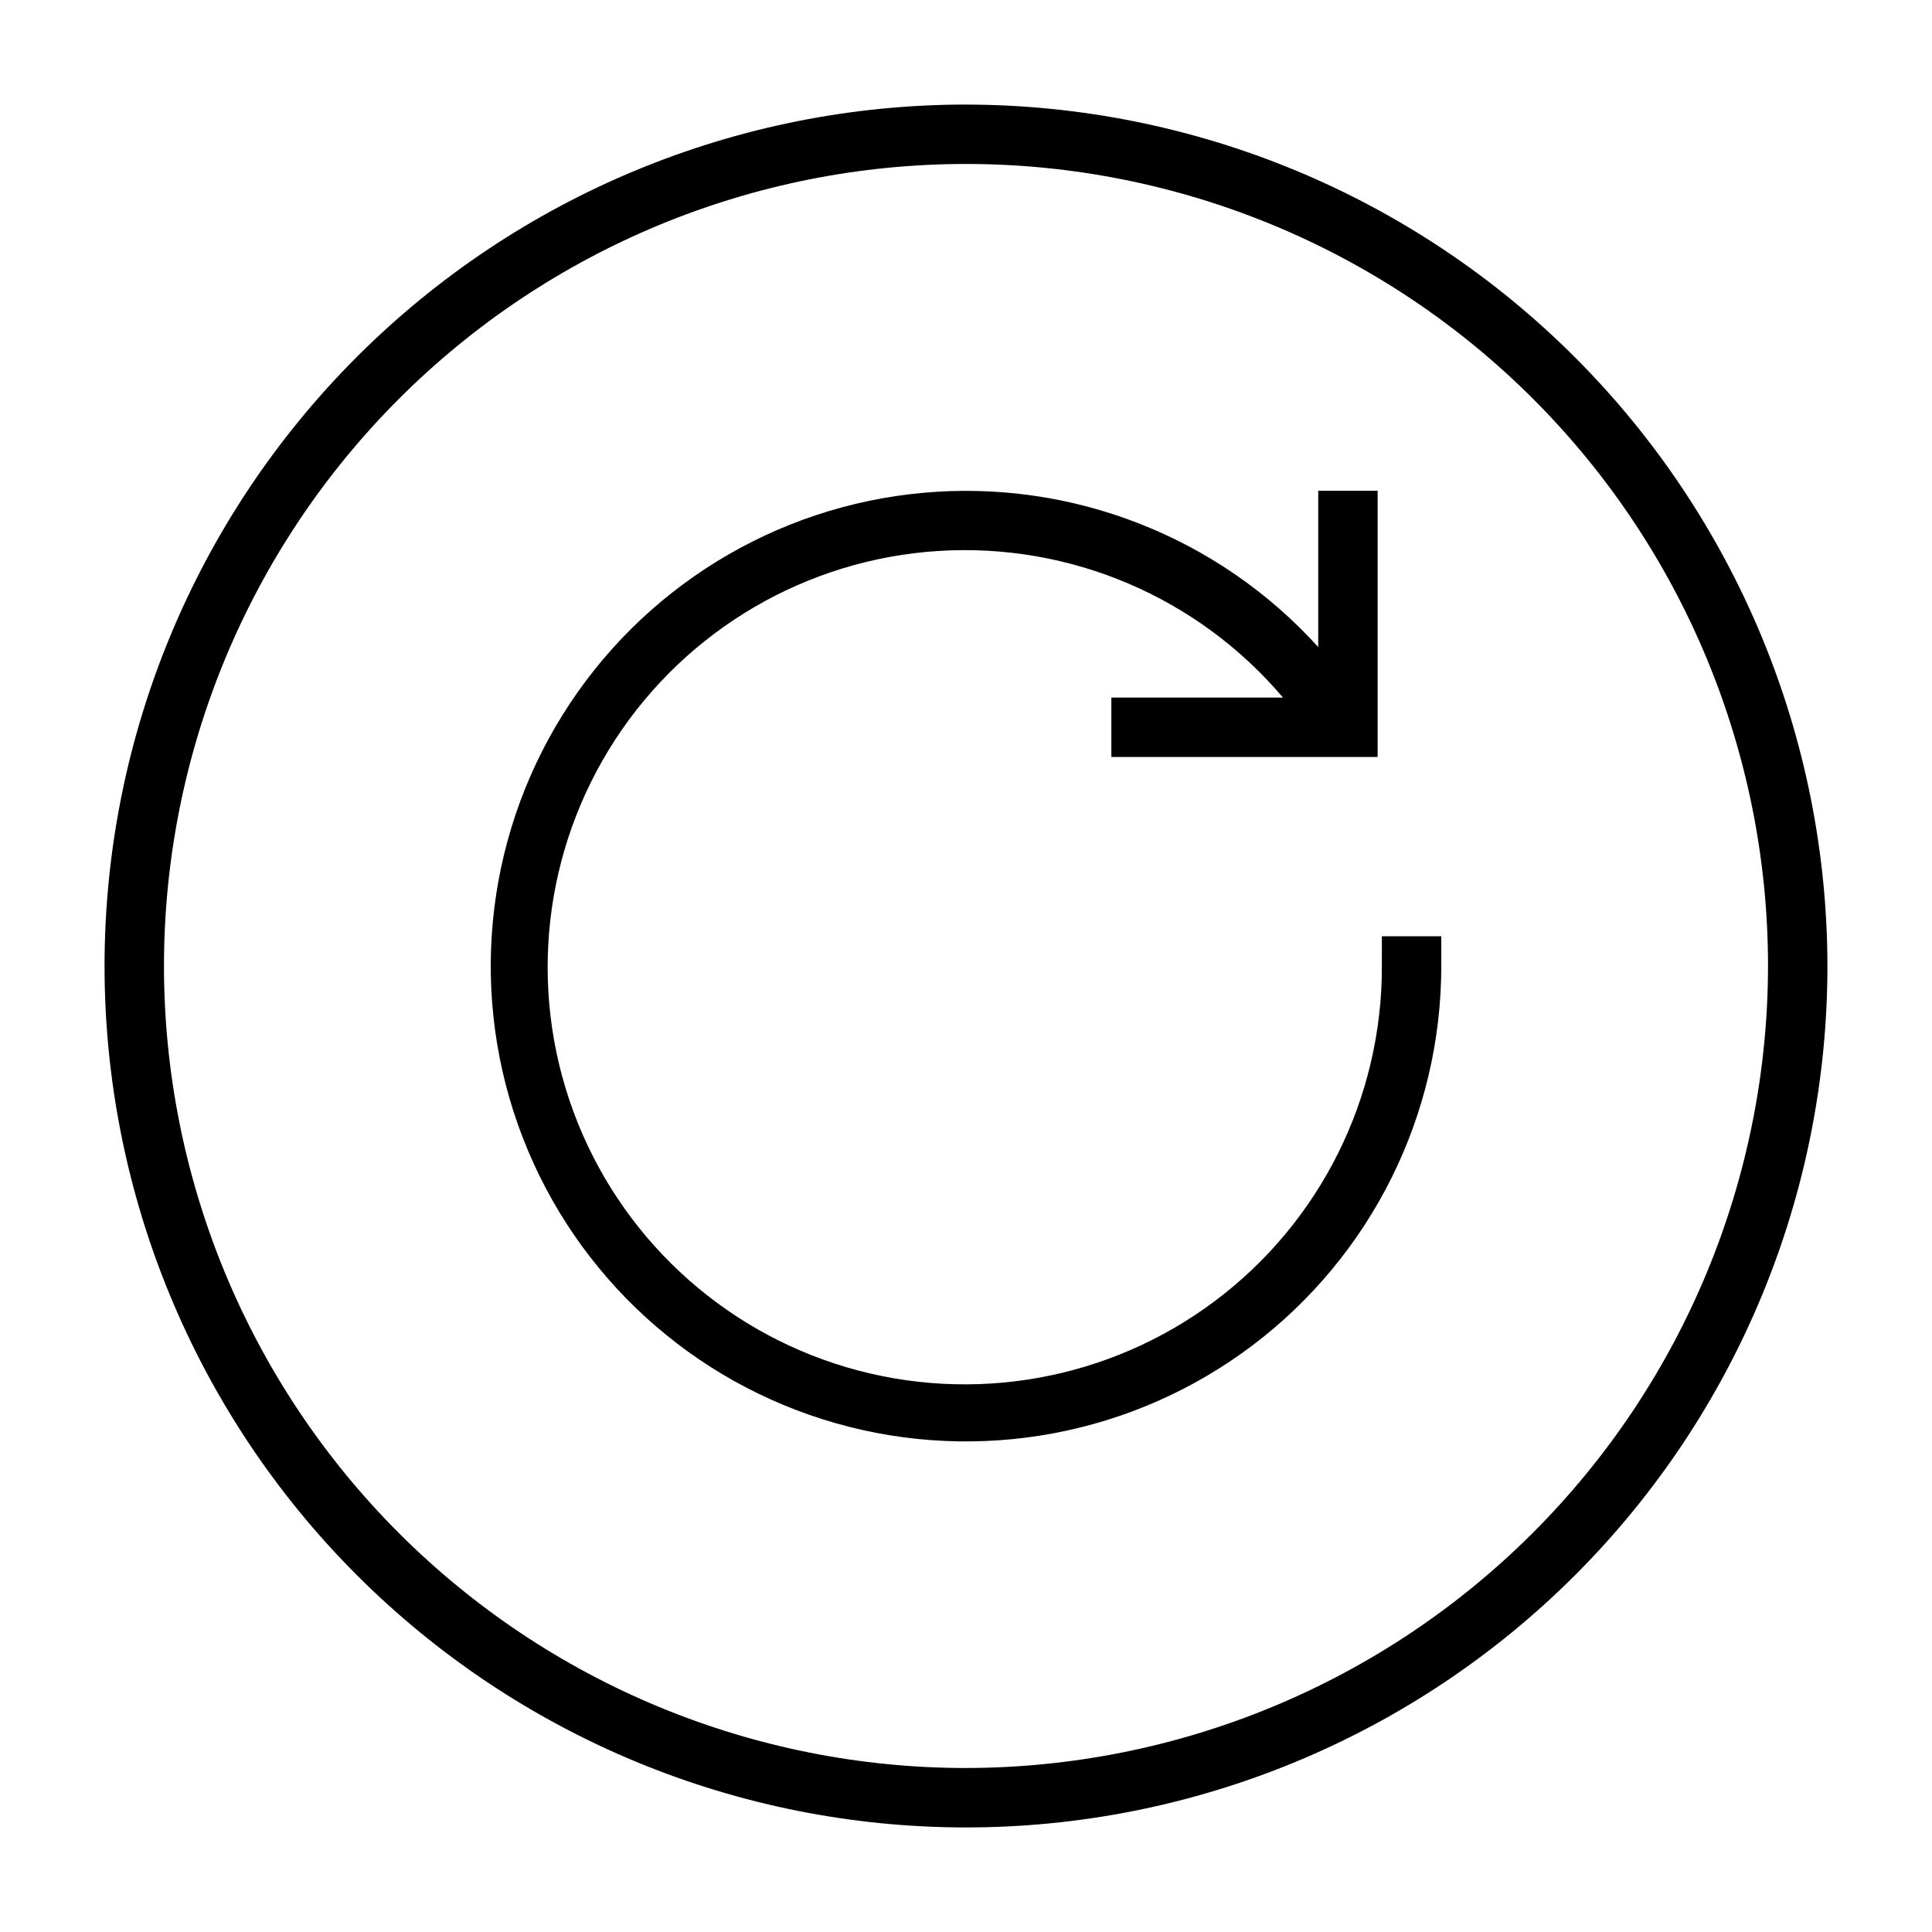 <?xml version="1.0" encoding="UTF-8"?>
<!-- Uploaded to: ICON Repo, www.svgrepo.com, Generator: ICON Repo Mixer Tools -->
<svg fill="#000000" width="800px" height="800px" version="1.1" viewBox="144 144 512 512" xmlns="http://www.w3.org/2000/svg">
 <g>
  <path d="m510.21 400c0.105 34.918-16.297 67.832-44.238 88.777-27.938 20.945-64.133 27.453-97.621 17.562-33.488-9.895-60.332-35.031-72.402-67.797-12.07-32.766-7.953-69.309 11.113-98.566 19.066-29.254 50.832-47.781 85.684-49.969 34.848-2.188 68.684 12.219 91.258 38.859h-45.484v15.742h70.566v-70.562h-15.742v41.422h-0.004c-26.535-29.289-65.281-44.422-104.64-40.875-39.363 3.551-74.781 25.367-95.652 58.934-20.871 33.562-24.777 74.977-10.551 111.85 14.227 36.875 44.938 64.934 82.945 75.777 38.004 10.848 78.898 3.227 110.44-20.582 31.547-23.812 50.09-61.047 50.074-100.57v-7.875h-15.742z"/>
  <path d="m400 171.71c-60.547 0-118.61 24.051-161.43 66.863s-66.863 100.88-66.863 161.43c0 60.543 24.051 118.61 66.863 161.42s100.88 66.867 161.43 66.867c60.543 0 118.61-24.055 161.42-66.867s66.867-100.88 66.867-161.42c-0.07-60.527-24.145-118.55-66.941-161.35-42.797-42.797-100.82-66.871-161.35-66.938zm0 440.83c-56.371 0-110.43-22.395-150.29-62.254-39.859-39.859-62.254-93.922-62.254-150.29 0-56.371 22.395-110.43 62.254-150.29s93.922-62.254 150.29-62.254c56.367 0 110.43 22.395 150.29 62.254 39.859 39.859 62.254 93.922 62.254 150.29-0.062 56.352-22.477 110.38-62.32 150.22-39.848 39.844-93.871 62.258-150.22 62.32z"/>
 </g>
</svg>